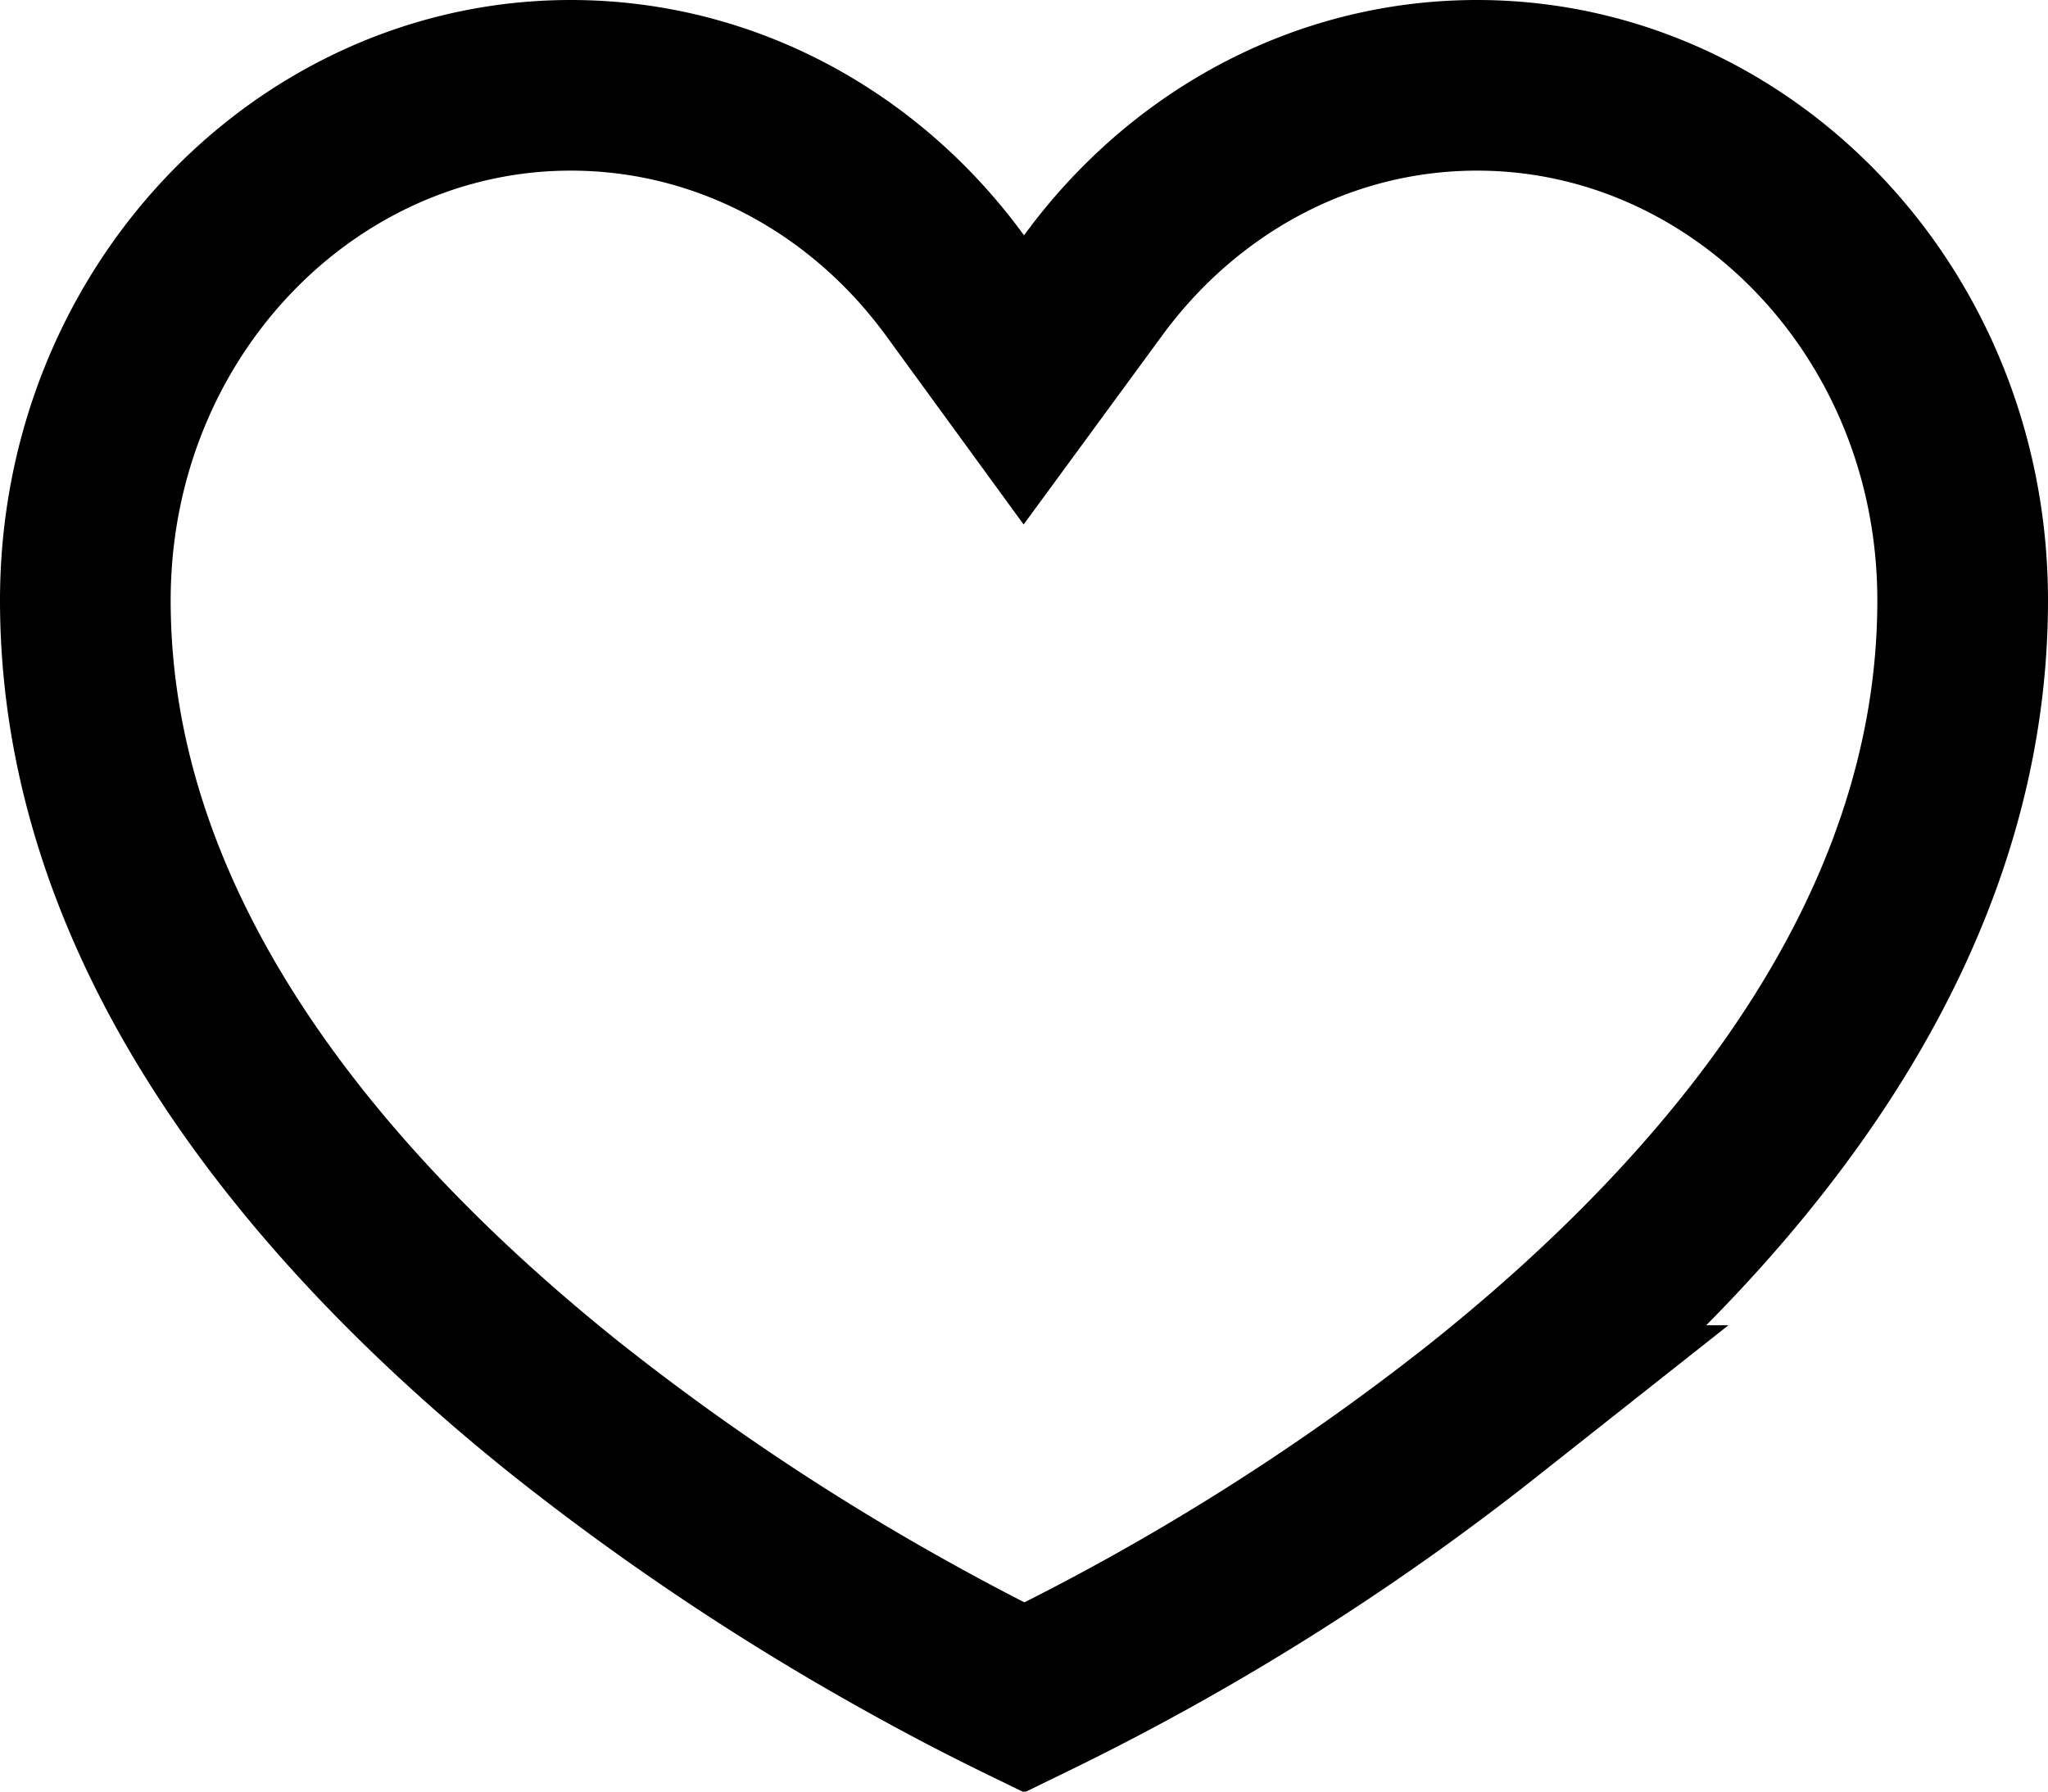 <svg xmlns="http://www.w3.org/2000/svg" width="24" height="21" fill="none"><path stroke="#000" stroke-width="2" d="m11.192 3.347.806 1.106.81-1.105C13.86 1.908 15.492 1 17.311 1 20.404 1 23 3.657 23 7.038c0 3.926-2.691 7.159-5.623 9.496a28.99 28.99 0 0 1-5.296 3.326l-.078.038a27.456 27.456 0 0 1-1.39-.727 29.45 29.45 0 0 1-3.988-2.665C3.689 14.156 1 10.923 1 7.038 1 3.657 3.596 1 6.688 1c1.82 0 3.455.908 4.504 2.347Z"/></svg>